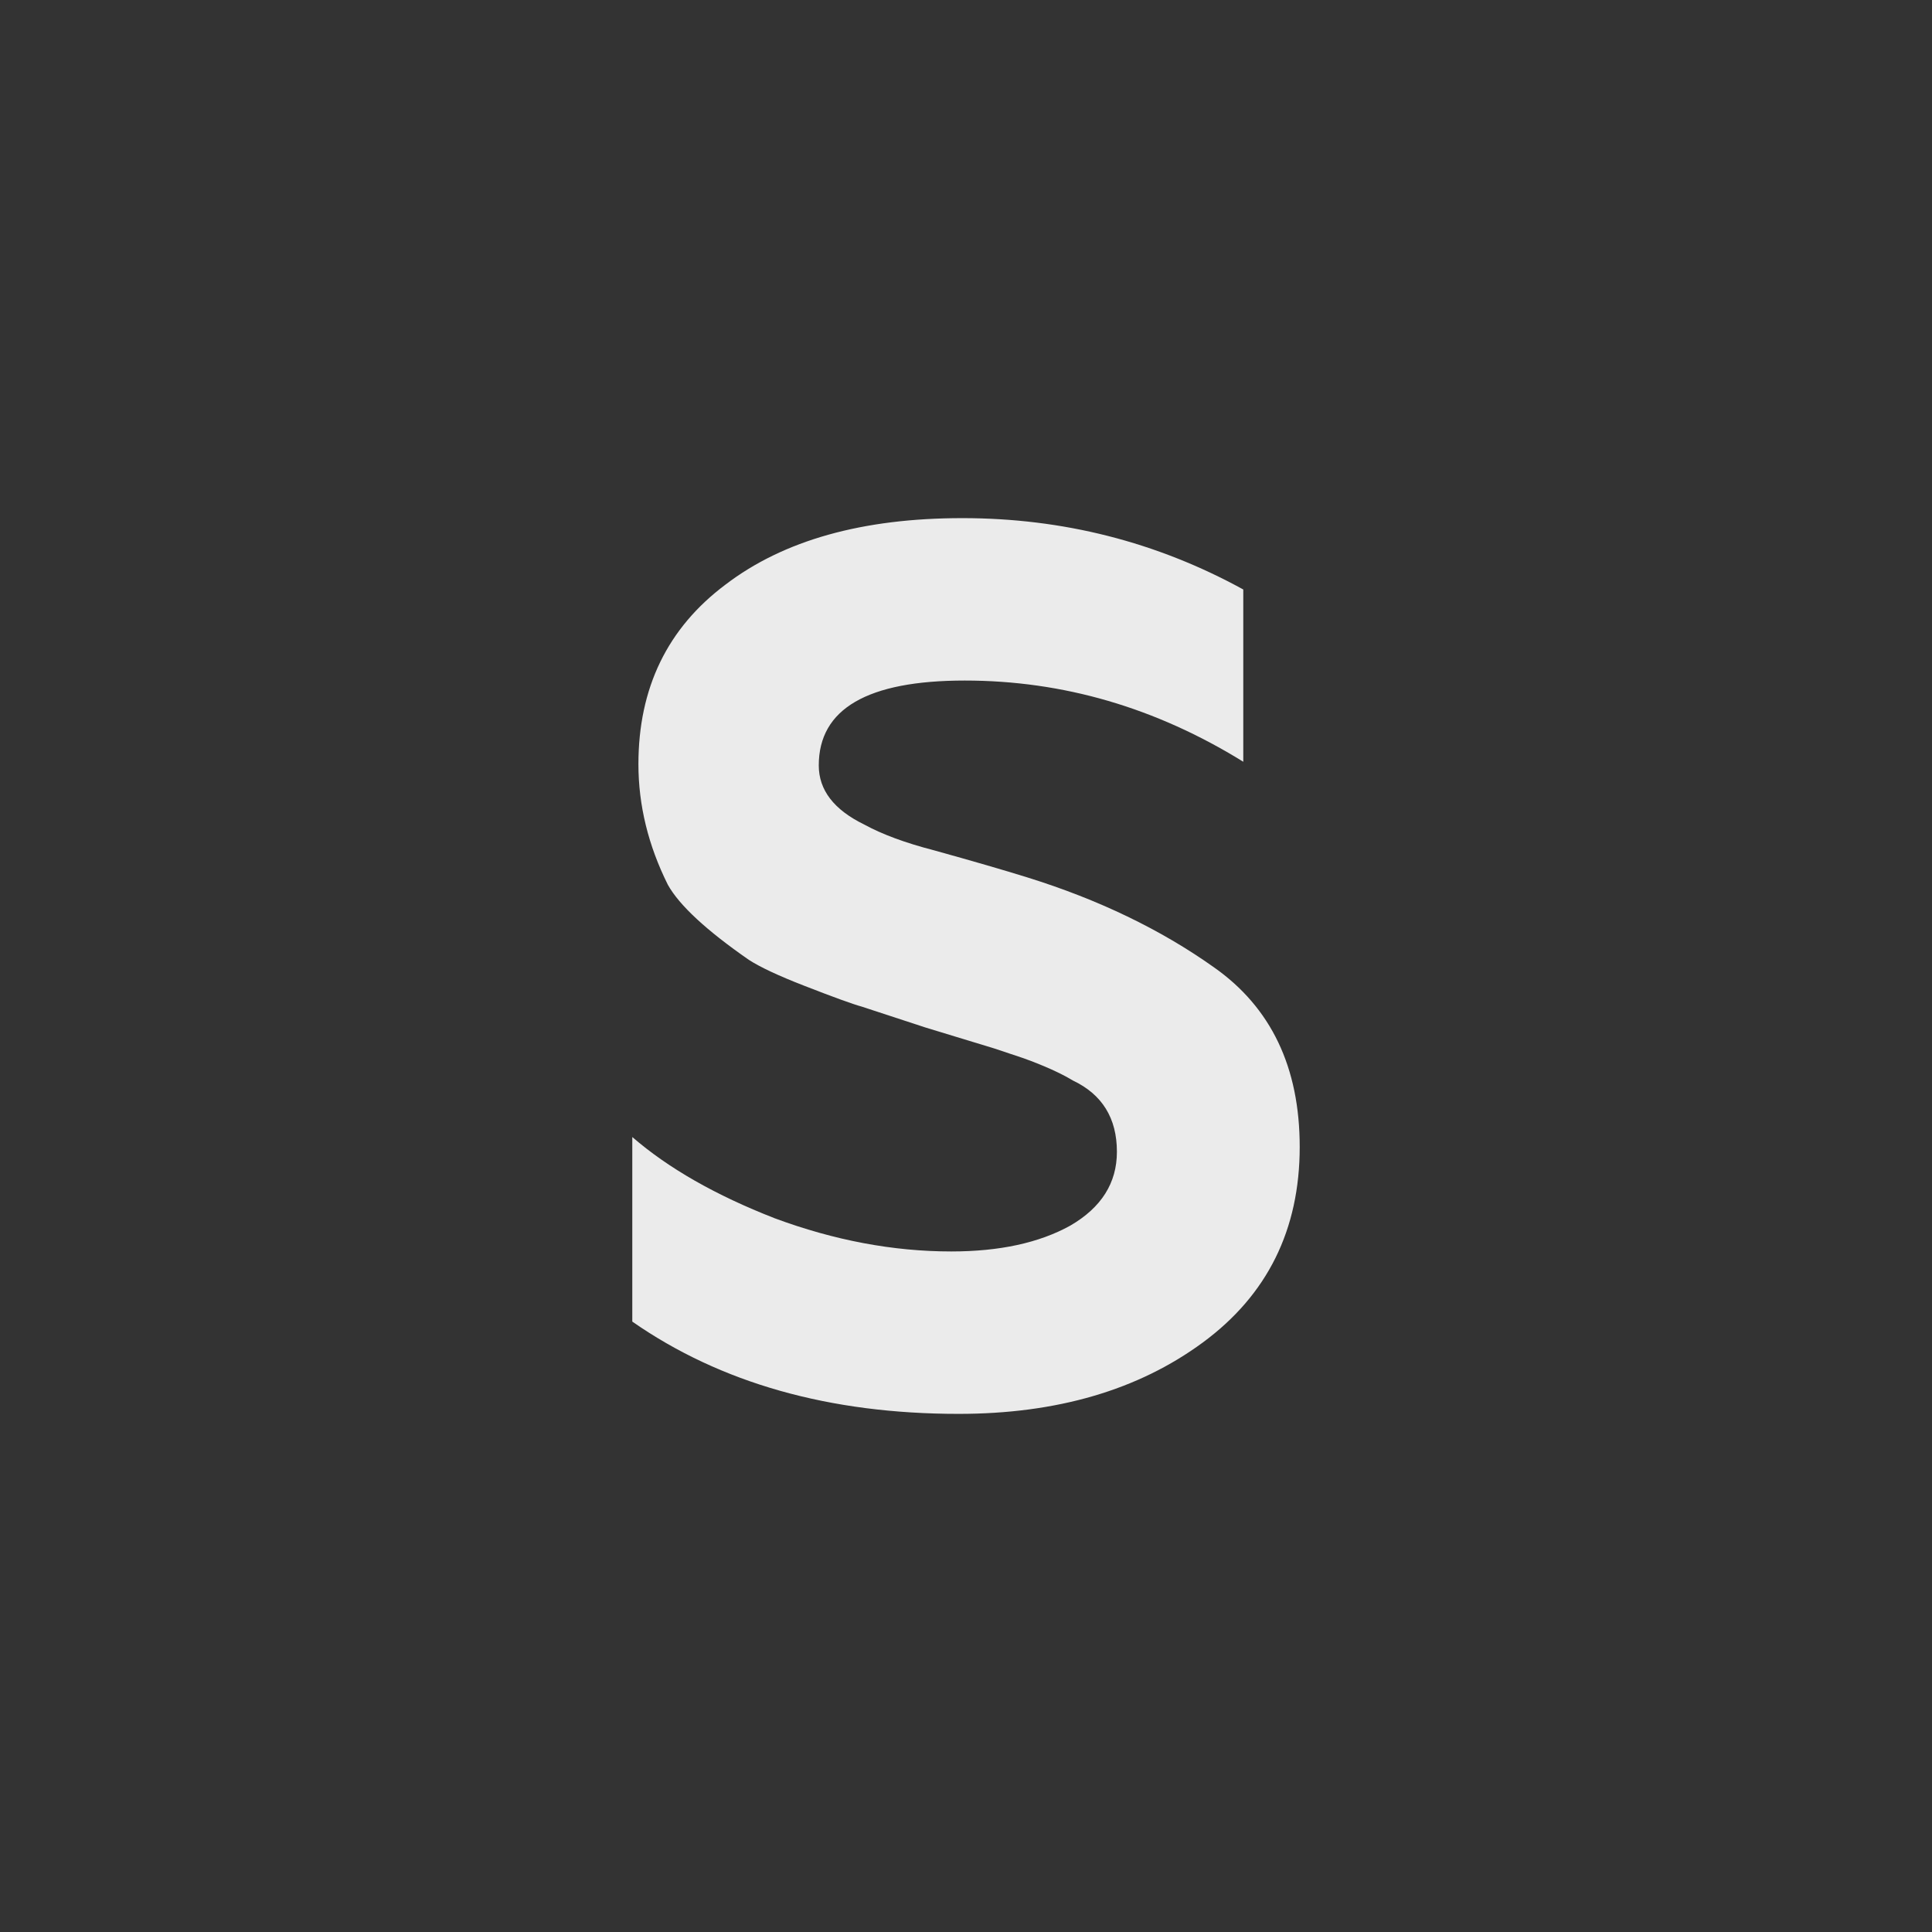 <svg viewBox="0 0 220 220" fill="none" xmlns="http://www.w3.org/2000/svg">
<rect x="0" y="0" width="220" height="220" fill="#333333" stroke="none"/>
<path opacity="0.9" d="M109.162 161C94.446 161 82.059 157.497 72 150.492V129.475C76.098 133.025 81.5 136.107 88.206 138.723C95.005 141.244 101.711 142.505 108.324 142.505C113.819 142.505 118.336 141.525 121.875 139.563C125.414 137.508 127.184 134.706 127.184 131.157C127.184 127.327 125.507 124.618 122.154 123.03C120.757 122.19 118.895 121.349 116.566 120.508L113.213 119.387L105.39 117.005L98.125 114.624C97.1 114.343 94.912 113.549 91.559 112.242C88.672 111.121 86.576 110.14 85.272 109.299C80.429 105.937 77.355 103.088 76.052 100.753C73.816 96.269 72.698 91.692 72.698 87.022C72.698 78.335 76.005 71.516 82.618 66.566C89.23 61.522 98.218 59 109.581 59C121.037 59 131.701 61.709 141.574 67.126V86.742C131.608 80.577 121.037 77.495 109.86 77.495C98.777 77.495 93.235 80.717 93.235 87.162C93.235 89.964 94.958 92.206 98.404 93.887C100.453 95.008 103.108 95.989 106.368 96.83C110.745 98.044 114.284 99.071 116.985 99.912C125.088 102.434 132.167 105.843 138.221 110.14C144.74 114.717 148 121.536 148 130.596C148 140.03 144.321 147.456 136.963 152.874C129.605 158.291 120.338 161 109.162 161Z" fill="white"/>
</svg>
